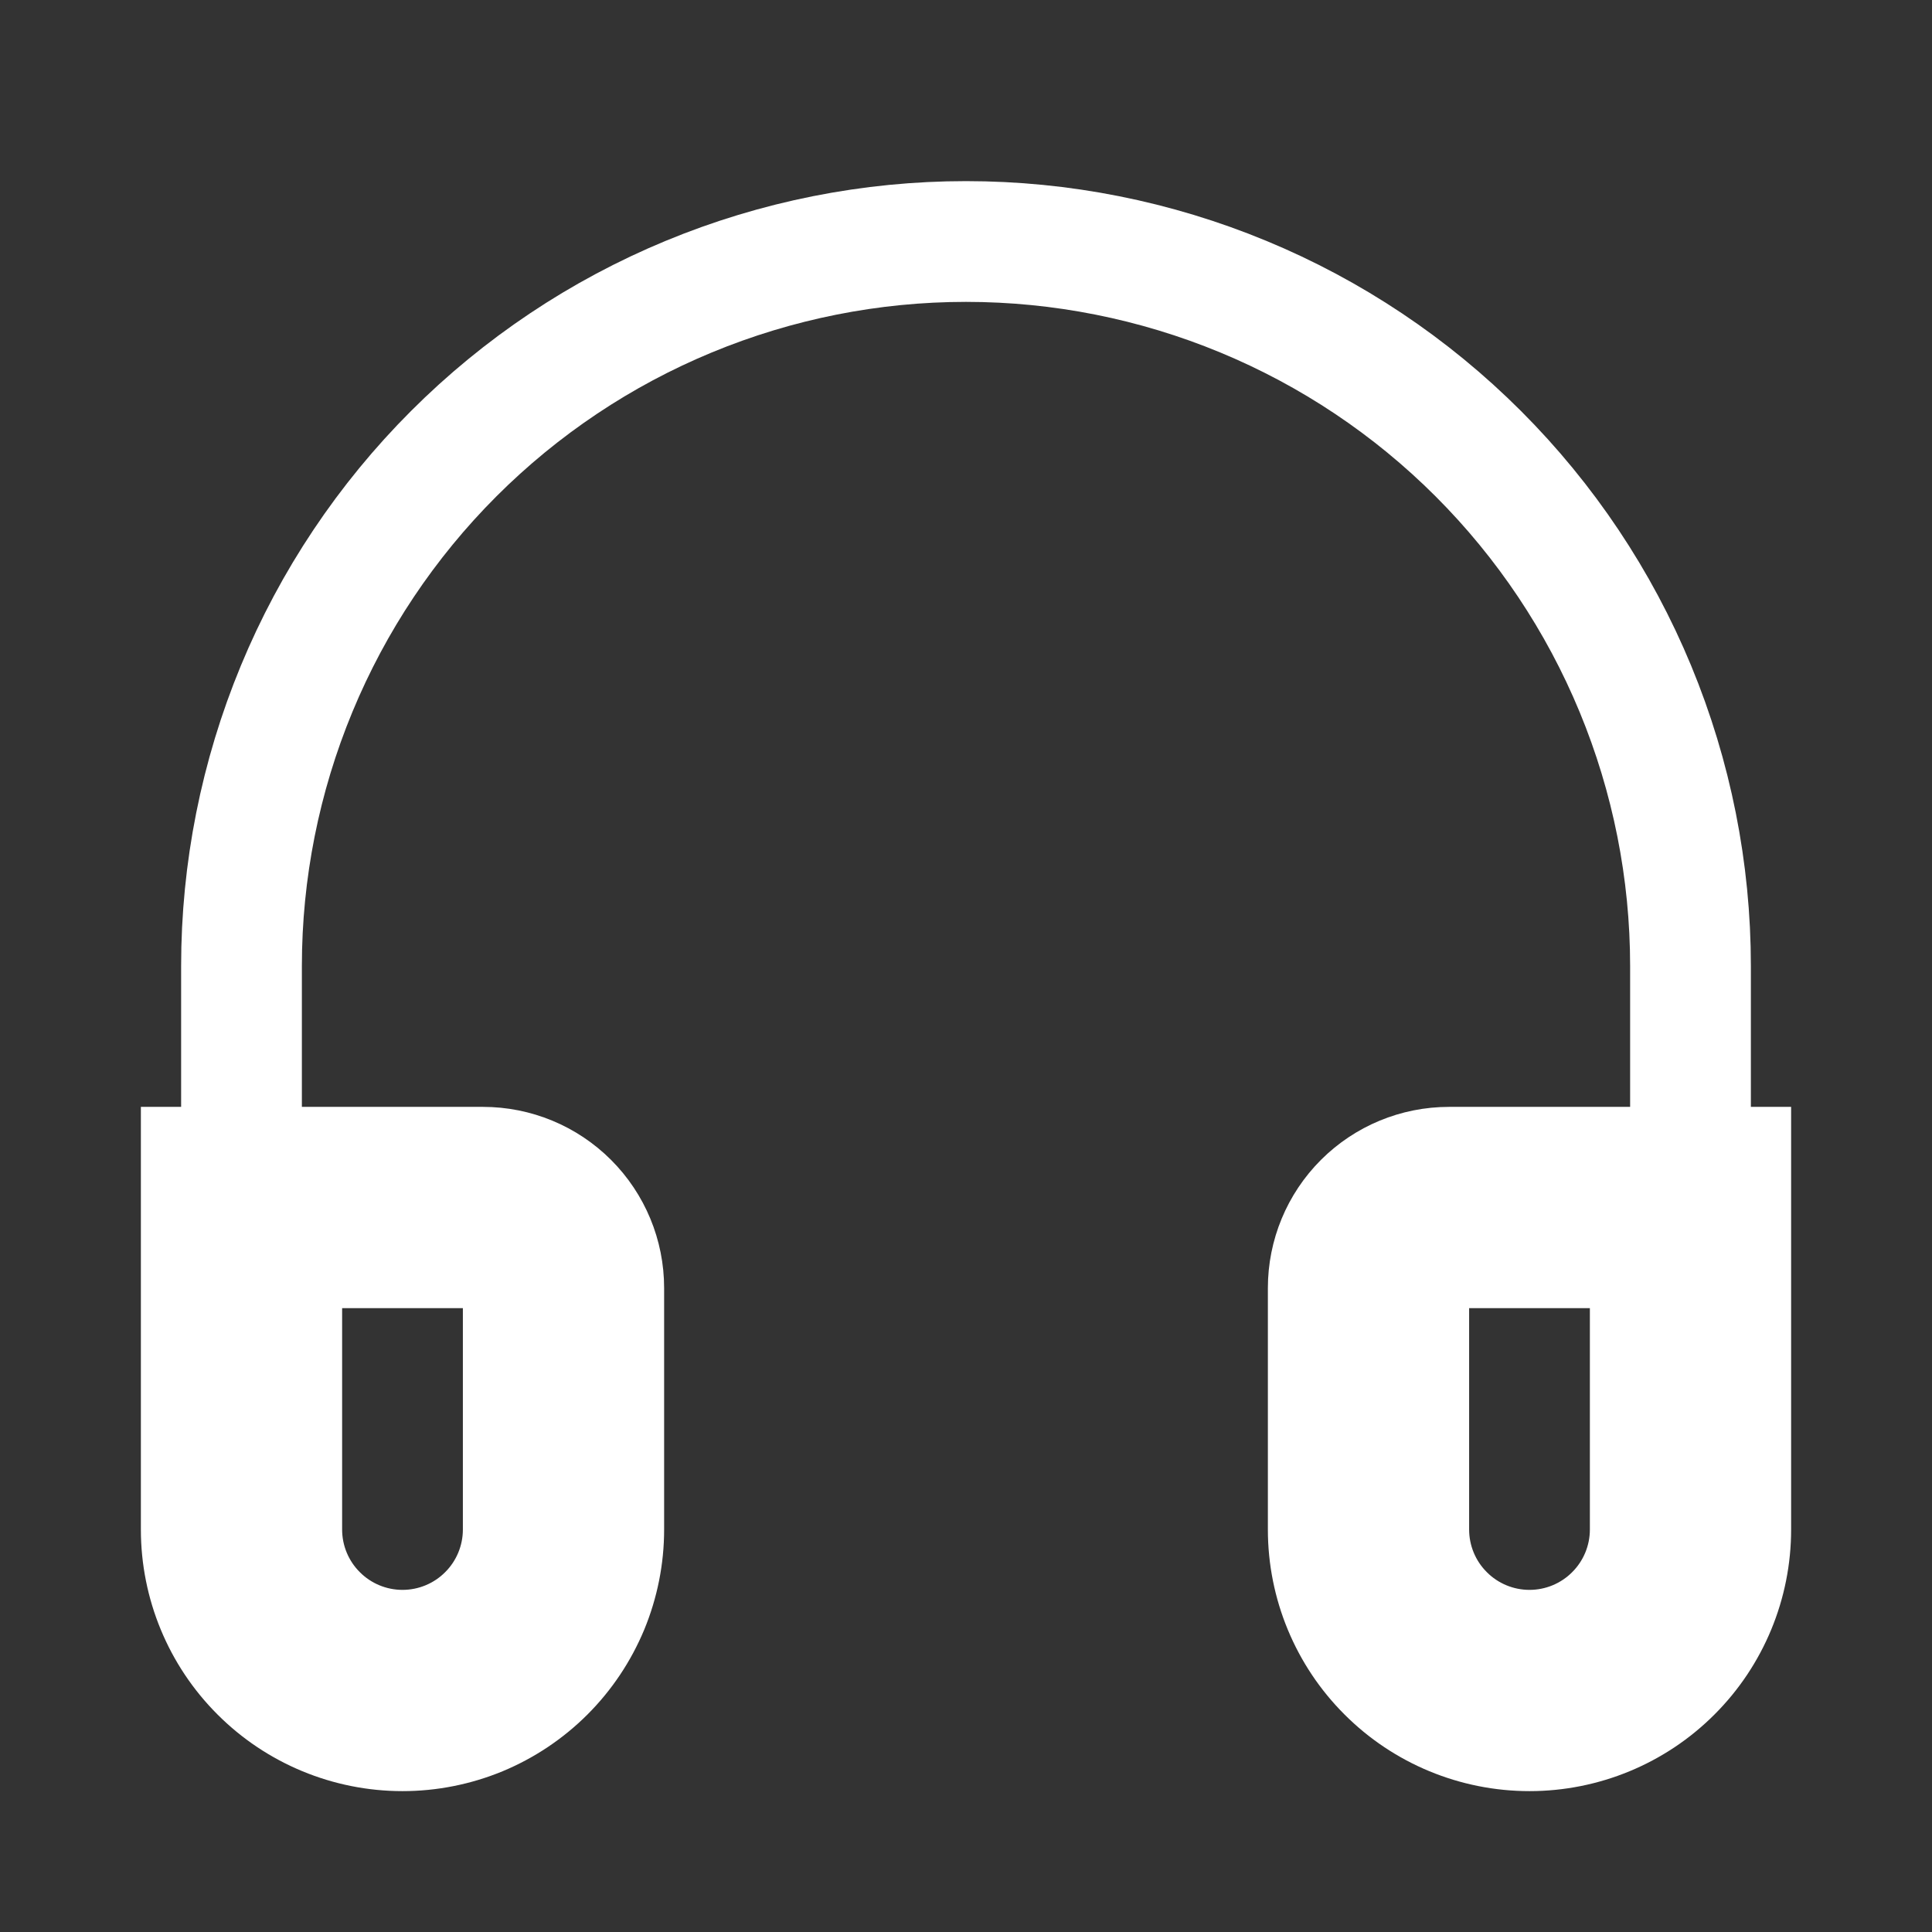 <svg width="20" height="20" viewBox="0 0 24 24" fill="none" xmlns="http://www.w3.org/2000/svg">
<rect x="0" y="0" width="24" height="24" fill="#333333" stroke="none"/>
<path d="M21 15V12C21 10.818 20.767 9.648 20.315 8.556C19.863 7.464 19.2 6.472 18.364 5.636C17.528 4.8 16.536 4.137 15.444 3.685C14.352 3.233 13.182 3 12 3C10.818 3 9.648 3.233 8.556 3.685C7.464 4.137 6.472 4.8 5.636 5.636C4.8 6.472 4.137 7.464 3.685 8.556C3.233 9.648 3 10.818 3 12V15" stroke="white" stroke-width="1.5" stroke-linecap="round"/>
<path d="M3 15V13.75H1.75V15H3ZM3 16.25H6V13.75H3V16.25ZM5.75 16V19H8.25V16H5.75ZM4.25 19V15H1.75V19H4.25ZM5 19.75C4.801 19.75 4.61 19.671 4.47 19.53C4.329 19.39 4.25 19.199 4.25 19H1.75C1.75 19.862 2.092 20.689 2.702 21.298C3.311 21.908 4.138 22.25 5 22.25V19.75ZM5.75 19C5.75 19.199 5.671 19.39 5.53 19.53C5.39 19.671 5.199 19.75 5 19.75V22.25C5.427 22.25 5.849 22.166 6.244 22.003C6.638 21.839 6.996 21.6 7.298 21.298C7.6 20.996 7.839 20.638 8.003 20.244C8.166 19.849 8.25 19.427 8.25 19H5.75ZM6 16.25C5.934 16.25 5.87 16.224 5.823 16.177C5.776 16.13 5.75 16.066 5.75 16H8.25C8.25 15.403 8.013 14.831 7.591 14.409C7.169 13.987 6.597 13.75 6 13.75V16.25ZM21 15H22.25V13.75H21V15ZM18 16.25H21V13.75H18V16.25ZM19.75 15V19H22.25V15H19.75ZM18.25 19V16H15.75V19H18.25ZM19 19.75C18.801 19.75 18.61 19.671 18.47 19.53C18.329 19.39 18.25 19.199 18.25 19H15.75C15.75 19.862 16.092 20.689 16.702 21.298C17.311 21.908 18.138 22.25 19 22.25V19.75ZM19.75 19C19.75 19.199 19.671 19.39 19.53 19.53C19.39 19.671 19.199 19.75 19 19.75V22.25C19.862 22.25 20.689 21.908 21.298 21.298C21.908 20.689 22.25 19.862 22.25 19H19.75ZM18 13.75C17.403 13.75 16.831 13.987 16.409 14.409C15.987 14.831 15.75 15.403 15.75 16H18.25C18.25 16.066 18.224 16.13 18.177 16.177C18.13 16.224 18.066 16.25 18 16.25V13.75Z" fill="white"/>
</svg>
